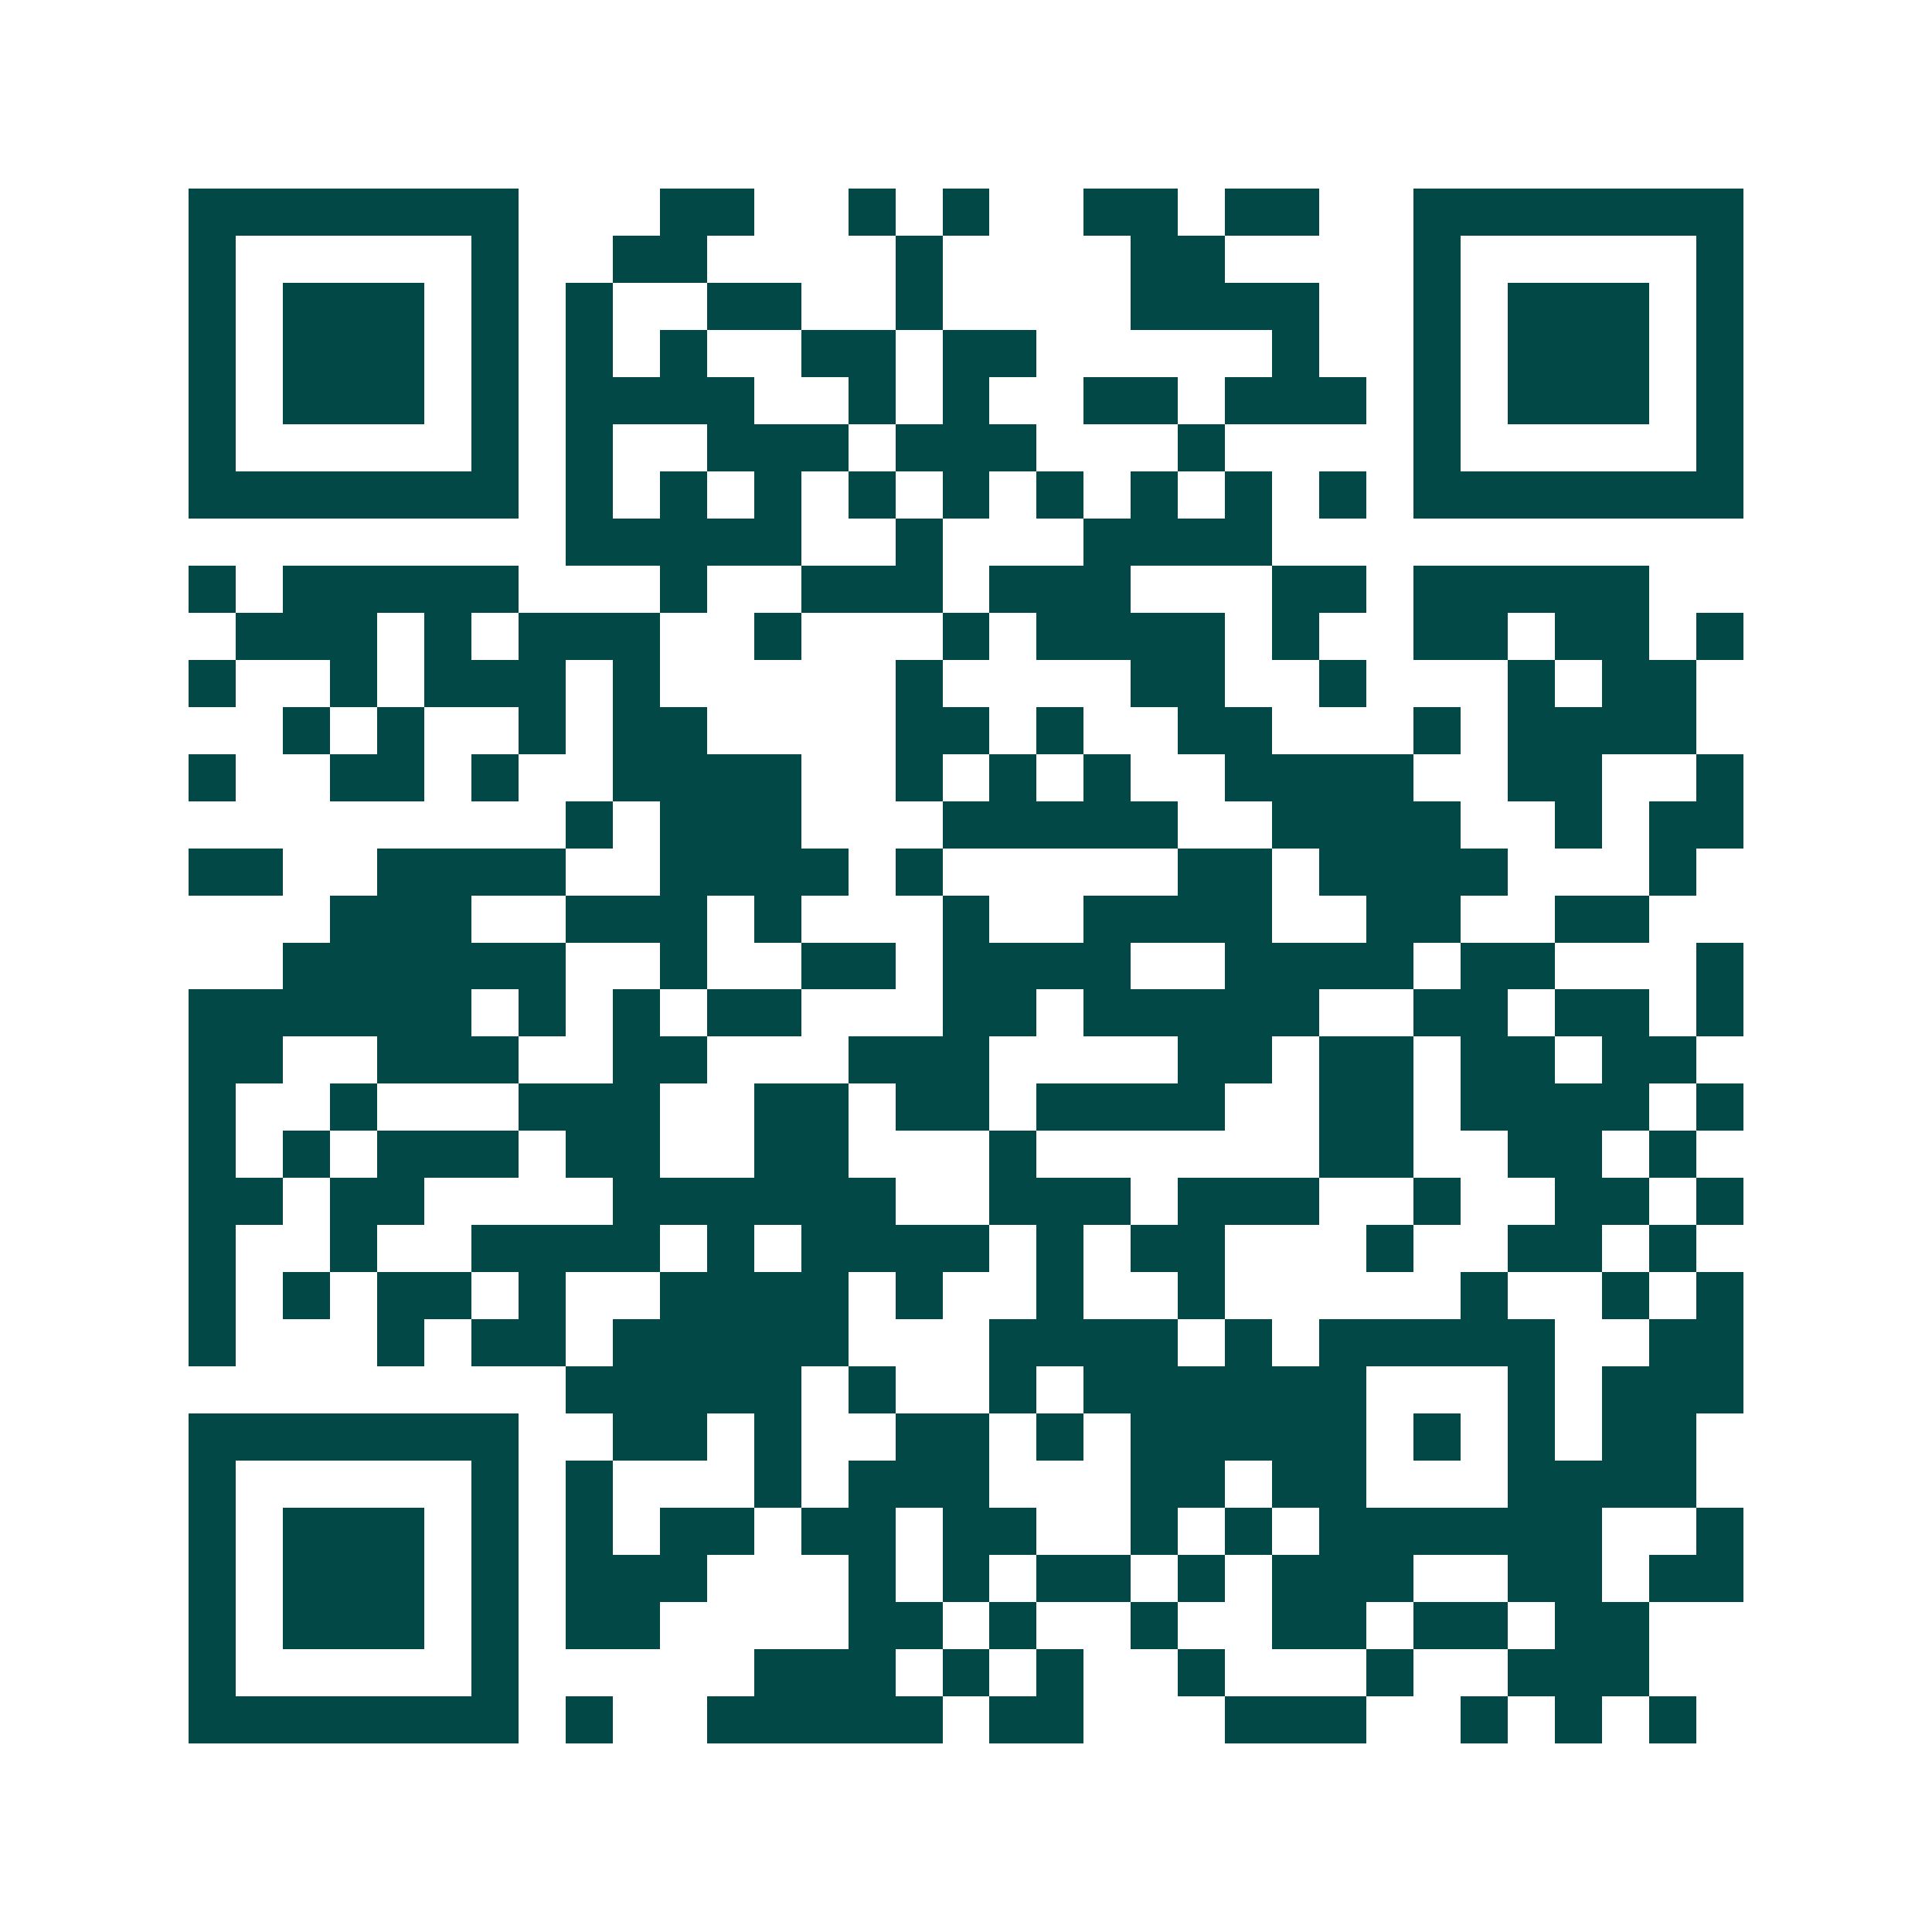 <svg xmlns="http://www.w3.org/2000/svg" width="200" height="200" viewBox="0 0 41 41" shape-rendering="crispEdges"><path fill="#ffffff" d="M0 0h41v41H0z"/><path stroke="#014847" d="M4 4.5h7m3 0h2m2 0h1m1 0h1m2 0h2m1 0h2m2 0h7M4 5.5h1m5 0h1m2 0h2m4 0h1m4 0h2m4 0h1m5 0h1M4 6.5h1m1 0h3m1 0h1m1 0h1m2 0h2m2 0h1m4 0h4m2 0h1m1 0h3m1 0h1M4 7.5h1m1 0h3m1 0h1m1 0h1m1 0h1m2 0h2m1 0h2m5 0h1m2 0h1m1 0h3m1 0h1M4 8.5h1m1 0h3m1 0h1m1 0h4m2 0h1m1 0h1m2 0h2m1 0h3m1 0h1m1 0h3m1 0h1M4 9.5h1m5 0h1m1 0h1m2 0h3m1 0h3m3 0h1m4 0h1m5 0h1M4 10.5h7m1 0h1m1 0h1m1 0h1m1 0h1m1 0h1m1 0h1m1 0h1m1 0h1m1 0h1m1 0h7M12 11.5h5m2 0h1m3 0h4M4 12.5h1m1 0h5m3 0h1m2 0h3m1 0h3m3 0h2m1 0h5M5 13.5h3m1 0h1m1 0h3m2 0h1m3 0h1m1 0h4m1 0h1m2 0h2m1 0h2m1 0h1M4 14.5h1m2 0h1m1 0h3m1 0h1m5 0h1m4 0h2m2 0h1m3 0h1m1 0h2M6 15.5h1m1 0h1m2 0h1m1 0h2m4 0h2m1 0h1m2 0h2m3 0h1m1 0h4M4 16.5h1m2 0h2m1 0h1m2 0h4m2 0h1m1 0h1m1 0h1m2 0h4m2 0h2m2 0h1M12 17.5h1m1 0h3m3 0h5m2 0h4m2 0h1m1 0h2M4 18.5h2m2 0h4m2 0h4m1 0h1m5 0h2m1 0h4m3 0h1M7 19.5h3m2 0h3m1 0h1m3 0h1m2 0h4m2 0h2m2 0h2M6 20.5h6m2 0h1m2 0h2m1 0h4m2 0h4m1 0h2m3 0h1M4 21.5h6m1 0h1m1 0h1m1 0h2m3 0h2m1 0h5m2 0h2m1 0h2m1 0h1M4 22.5h2m2 0h3m2 0h2m3 0h3m4 0h2m1 0h2m1 0h2m1 0h2M4 23.5h1m2 0h1m3 0h3m2 0h2m1 0h2m1 0h4m2 0h2m1 0h4m1 0h1M4 24.5h1m1 0h1m1 0h3m1 0h2m2 0h2m3 0h1m6 0h2m2 0h2m1 0h1M4 25.5h2m1 0h2m4 0h6m2 0h3m1 0h3m2 0h1m2 0h2m1 0h1M4 26.5h1m2 0h1m2 0h4m1 0h1m1 0h4m1 0h1m1 0h2m3 0h1m2 0h2m1 0h1M4 27.5h1m1 0h1m1 0h2m1 0h1m2 0h4m1 0h1m2 0h1m2 0h1m5 0h1m2 0h1m1 0h1M4 28.5h1m3 0h1m1 0h2m1 0h5m3 0h4m1 0h1m1 0h5m2 0h2M12 29.5h5m1 0h1m2 0h1m1 0h6m3 0h1m1 0h3M4 30.5h7m2 0h2m1 0h1m2 0h2m1 0h1m1 0h5m1 0h1m1 0h1m1 0h2M4 31.5h1m5 0h1m1 0h1m3 0h1m1 0h3m3 0h2m1 0h2m3 0h4M4 32.5h1m1 0h3m1 0h1m1 0h1m1 0h2m1 0h2m1 0h2m2 0h1m1 0h1m1 0h6m2 0h1M4 33.5h1m1 0h3m1 0h1m1 0h3m3 0h1m1 0h1m1 0h2m1 0h1m1 0h3m2 0h2m1 0h2M4 34.5h1m1 0h3m1 0h1m1 0h2m4 0h2m1 0h1m2 0h1m2 0h2m1 0h2m1 0h2M4 35.5h1m5 0h1m5 0h3m1 0h1m1 0h1m2 0h1m3 0h1m2 0h3M4 36.5h7m1 0h1m2 0h5m1 0h2m3 0h3m2 0h1m1 0h1m1 0h1"/></svg>
